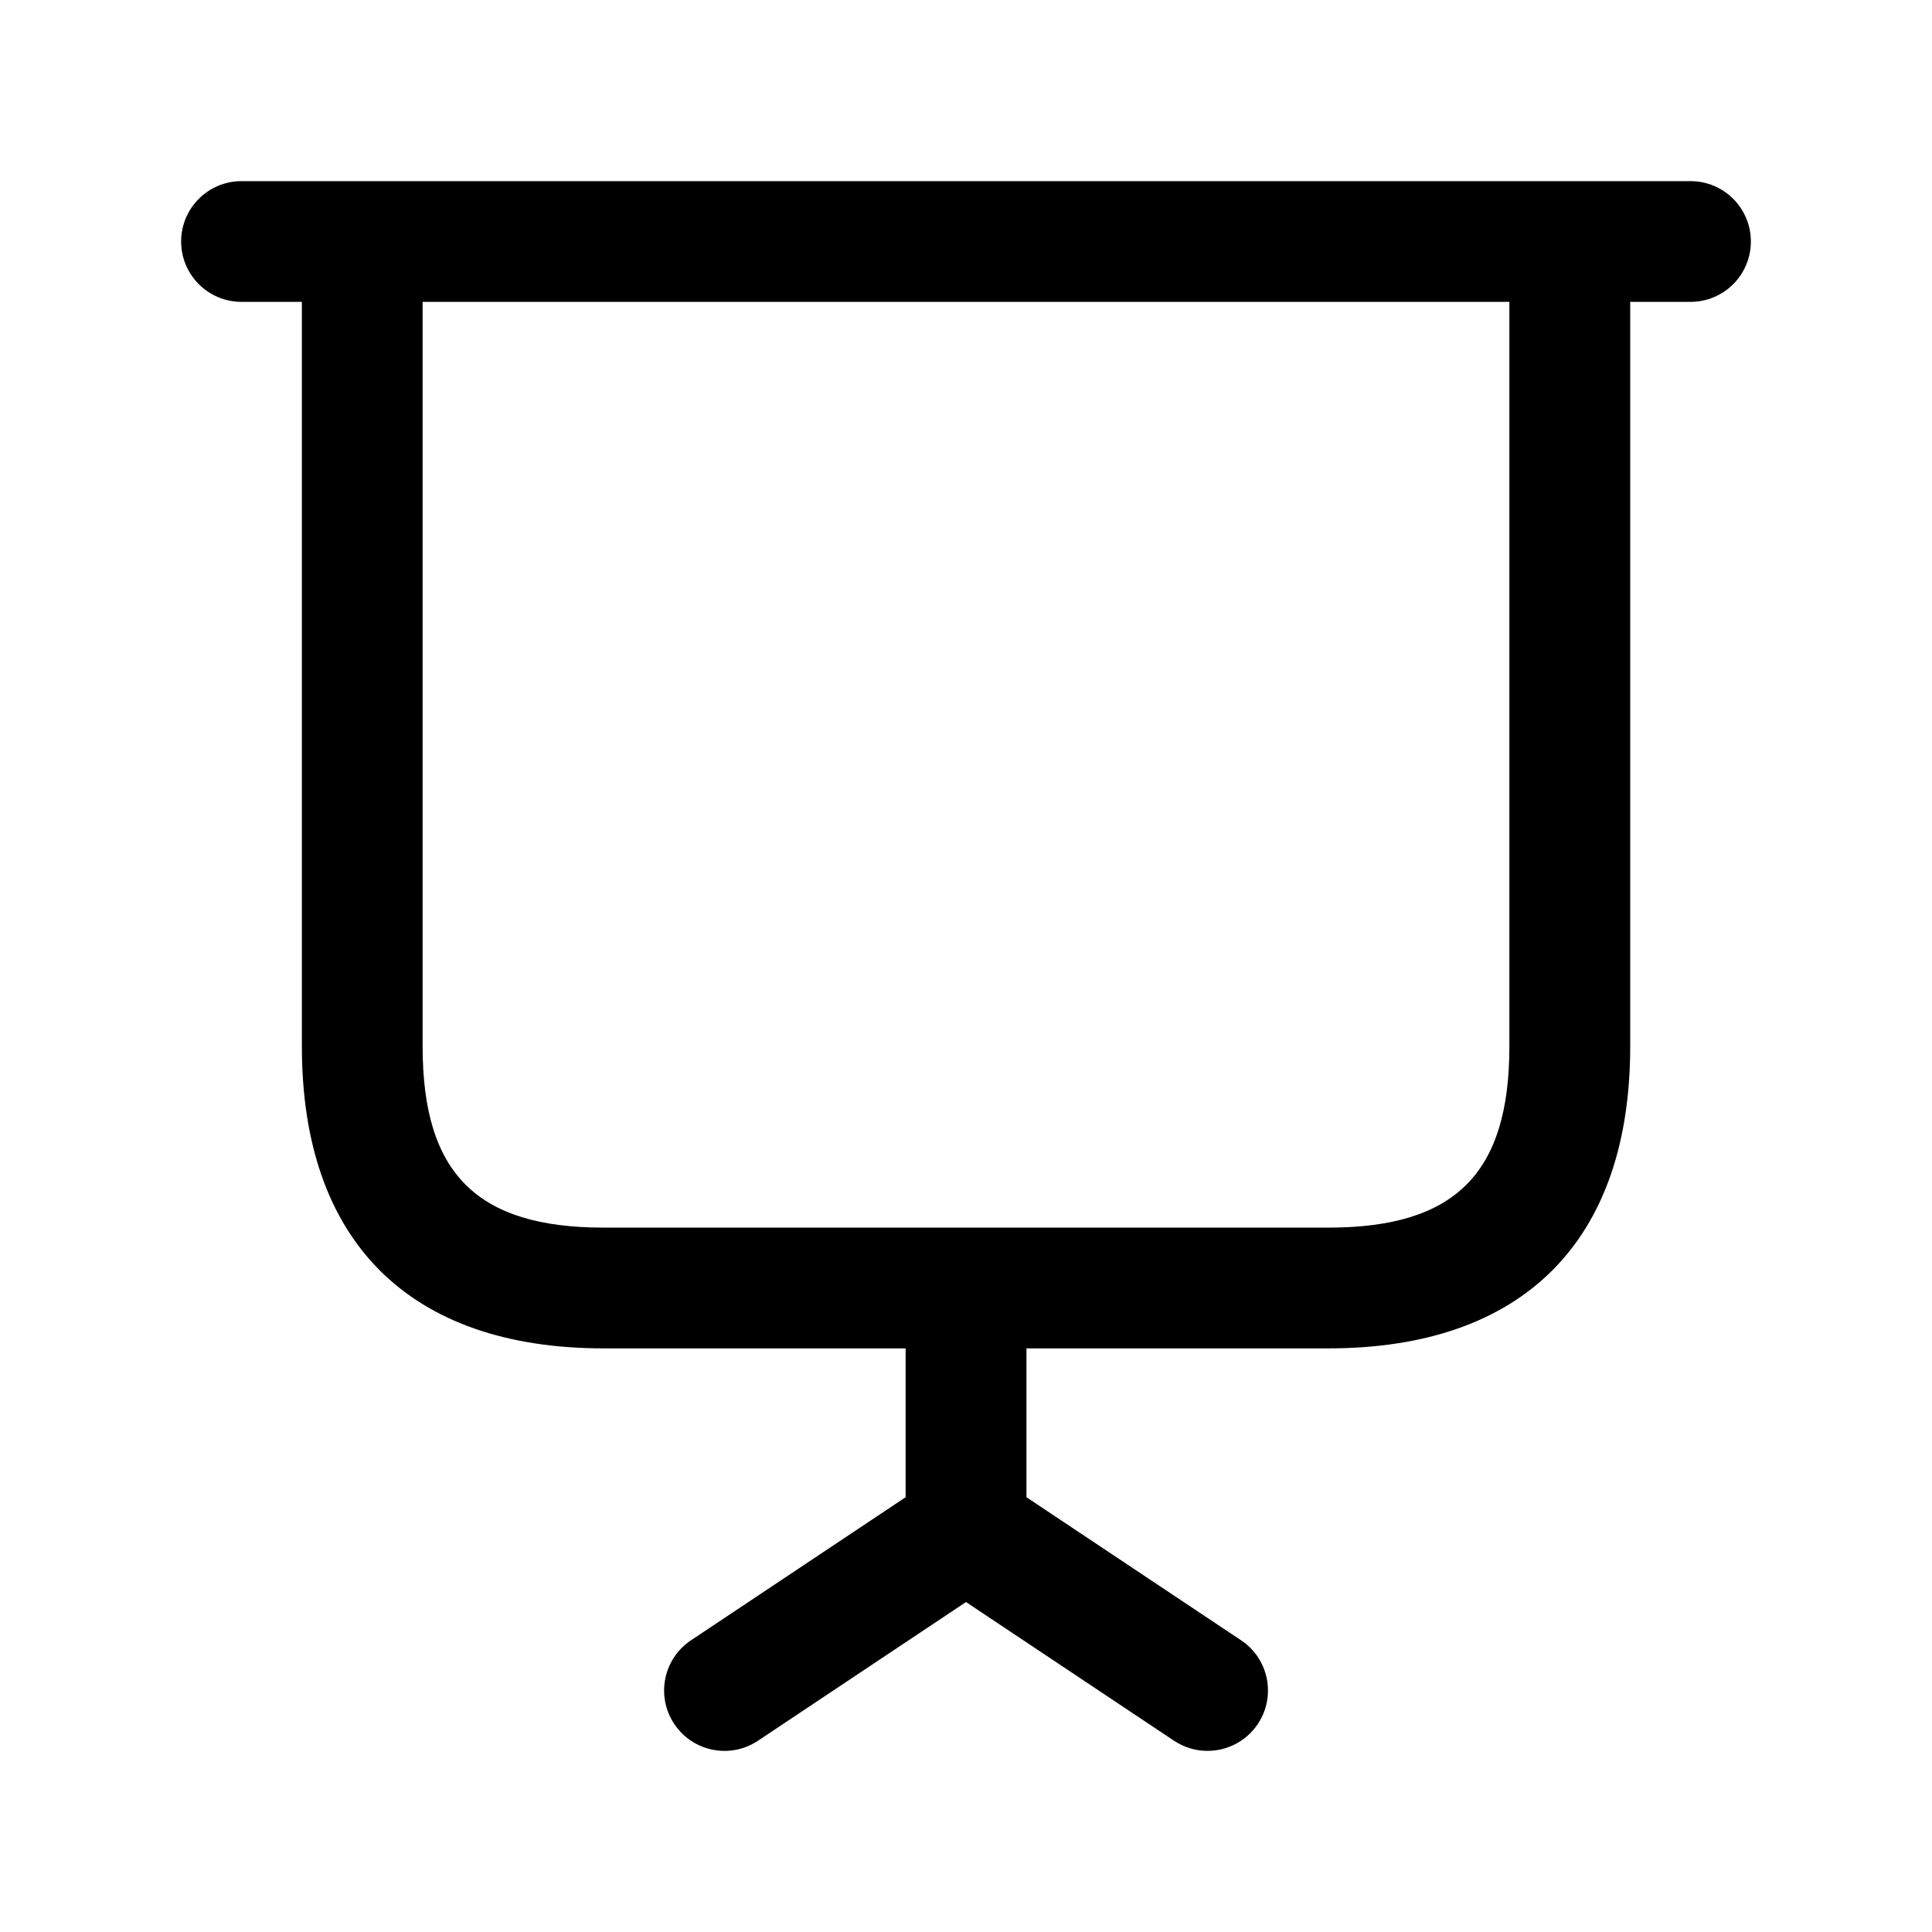 <svg width="24" height="24" viewBox="0 0 24 24" fill="none" xmlns="http://www.w3.org/2000/svg">
<path d="M21 2.25H3C2.586 2.25 2.25 2.586 2.25 3C2.25 3.414 2.586 3.75 3 3.75H3.75V13C3.75 15.418 5.082 16.75 7.5 16.75H11.25V18.599L8.584 20.376C8.239 20.606 8.146 21.071 8.376 21.416C8.606 21.761 9.071 21.854 9.416 21.624L12 19.901L14.584 21.624C14.712 21.709 14.856 21.75 15 21.75C15.242 21.75 15.48 21.633 15.625 21.416C15.855 21.071 15.762 20.606 15.417 20.376L12.751 18.599V16.75H16.501C18.919 16.75 20.251 15.418 20.251 13V3.75H21C21.414 3.75 21.75 3.414 21.75 3C21.75 2.586 21.414 2.25 21 2.25ZM18.75 13C18.75 14.577 18.077 15.25 16.5 15.25H7.5C5.923 15.25 5.25 14.577 5.25 13V3.75H18.75V13Z" fill="black"/>
</svg>
